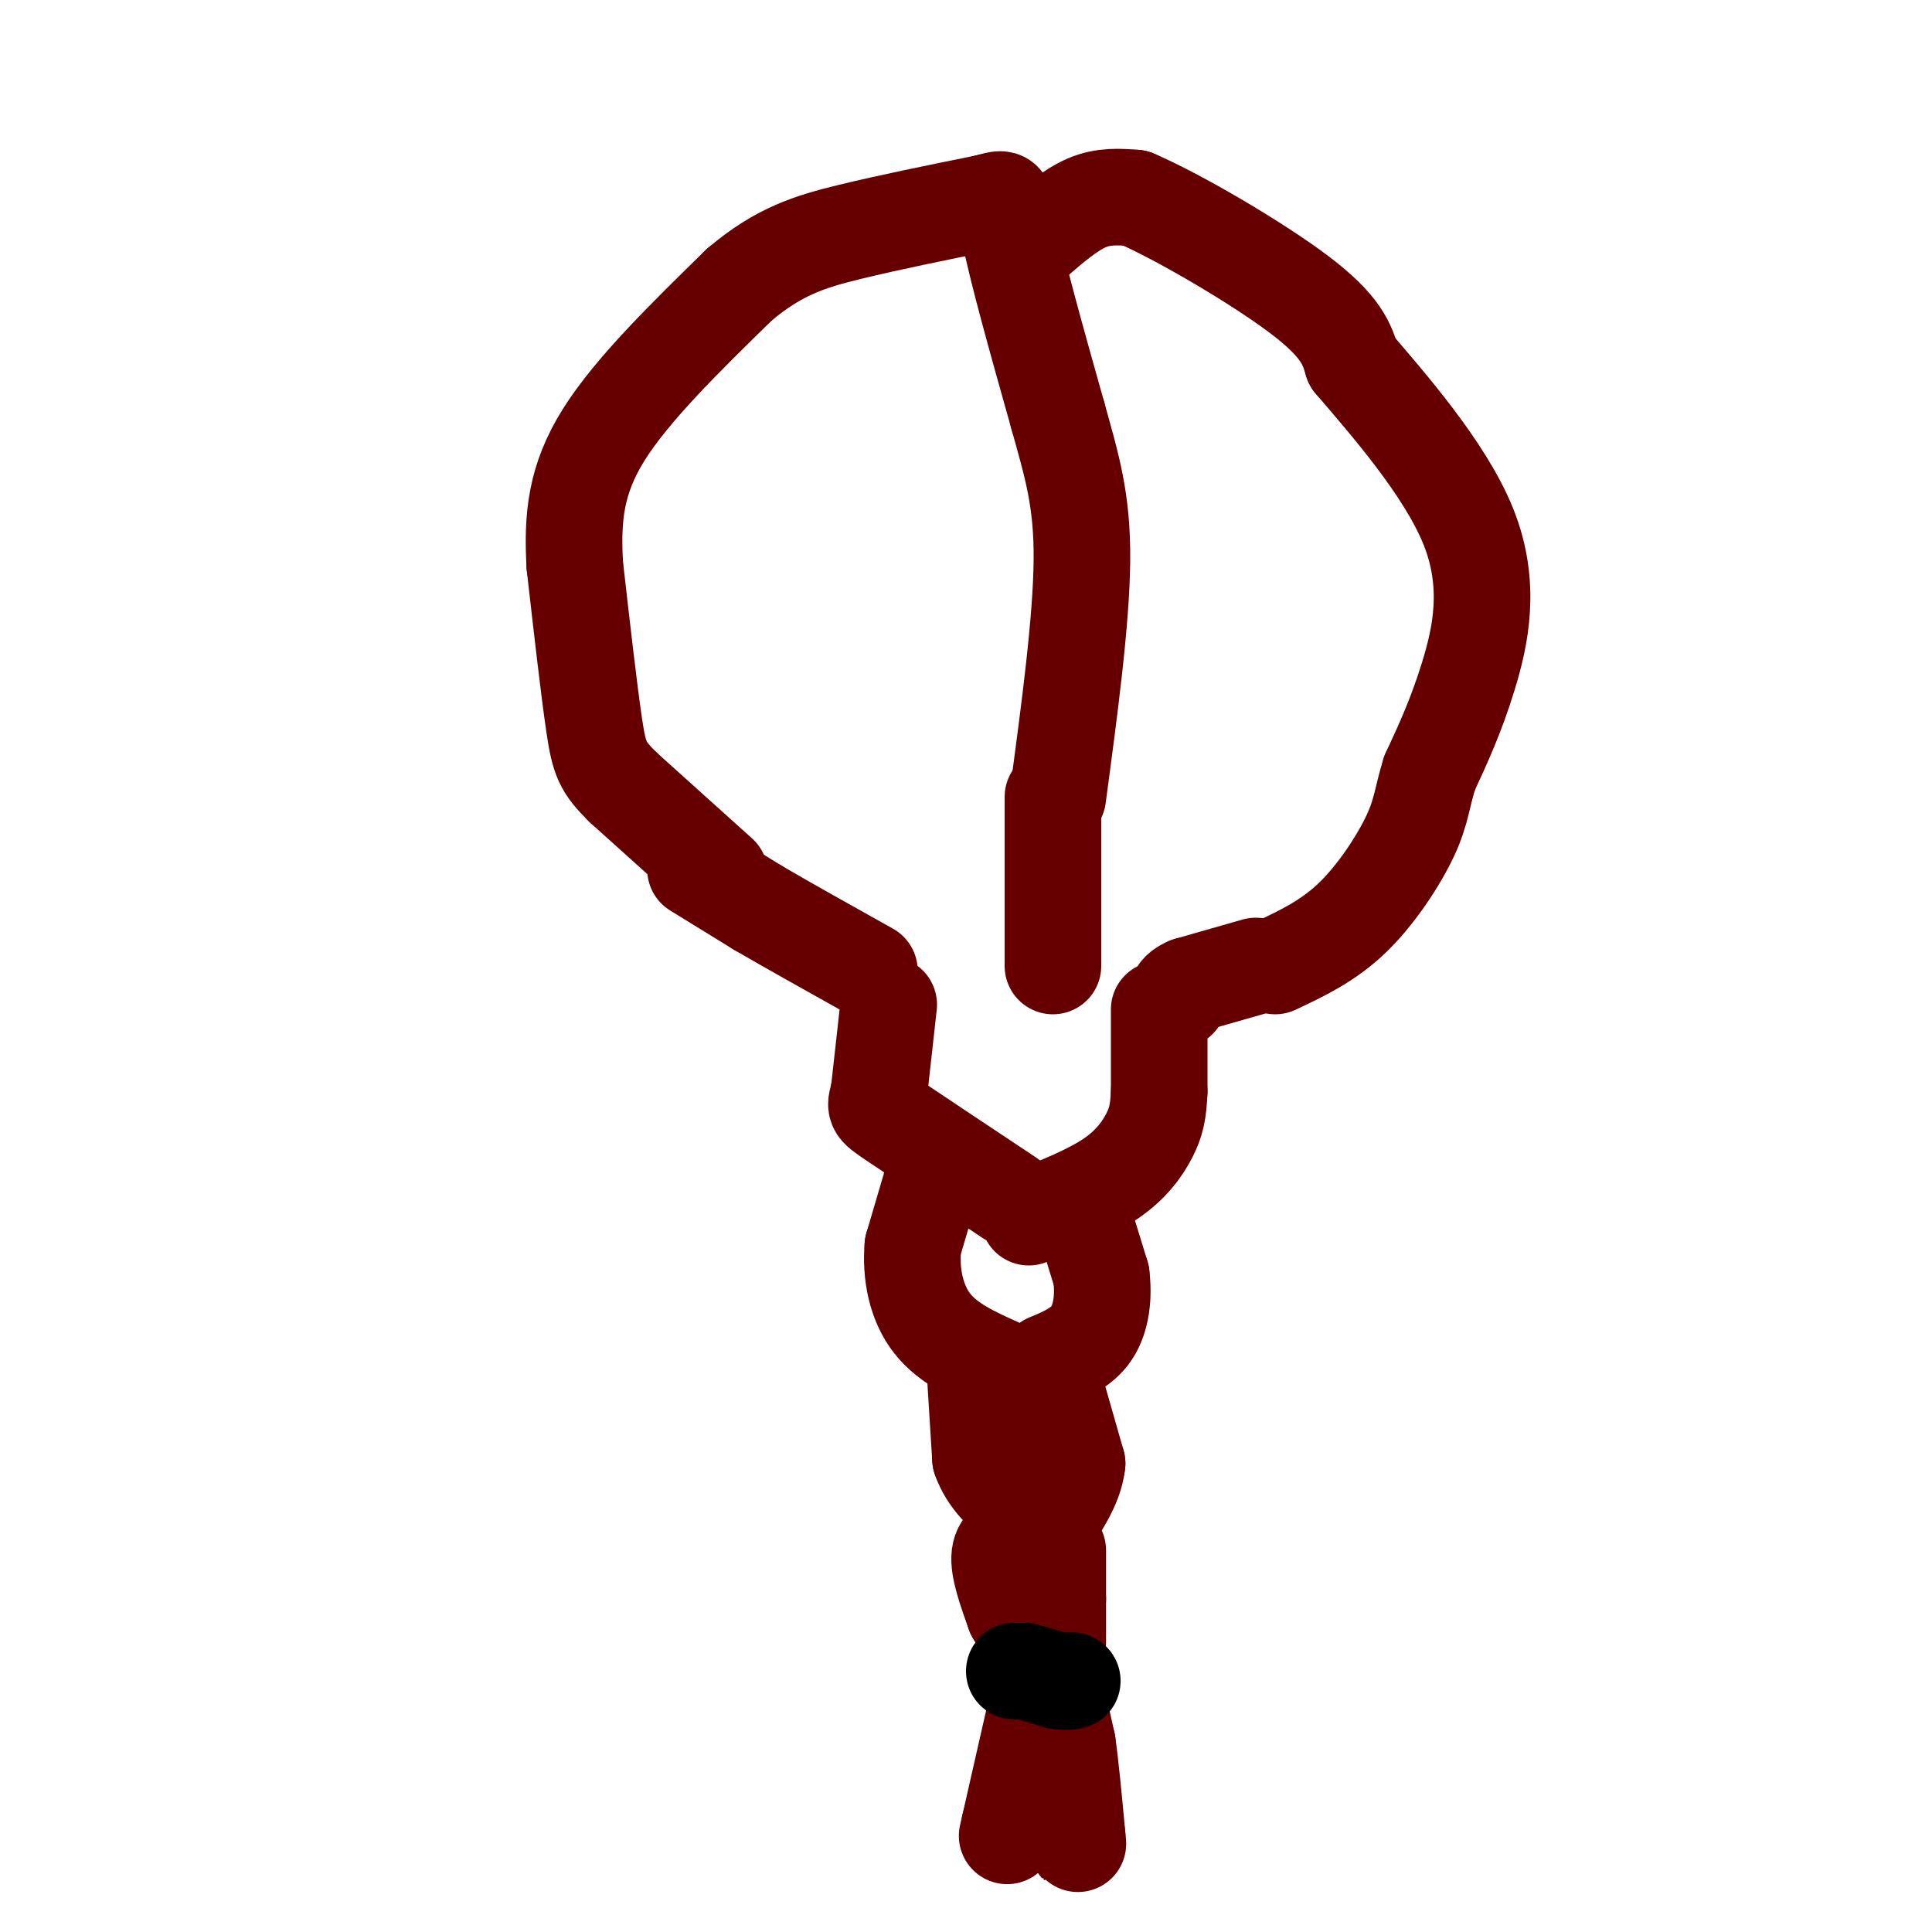 <svg viewBox='0 0 400 400' version='1.1' xmlns='http://www.w3.org/2000/svg' xmlns:xlink='http://www.w3.org/1999/xlink'><g fill='none' stroke='rgb(102,0,0)' stroke-width='20' stroke-linecap='round' stroke-linejoin='round'><path d='M149,181c0.000,0.000 -20.000,-18.000 -20,-18'/><path d='M129,163c-4.267,-4.222 -4.933,-5.778 -6,-13c-1.067,-7.222 -2.533,-20.111 -4,-33'/><path d='M119,117c-0.533,-9.756 0.133,-17.644 6,-27c5.867,-9.356 16.933,-20.178 28,-31'/><path d='M153,59c8.222,-7.000 14.778,-9.000 23,-11c8.222,-2.000 18.111,-4.000 28,-6'/><path d='M204,42c5.022,-1.289 3.578,-1.511 5,6c1.422,7.511 5.711,22.756 10,38'/><path d='M219,86c2.889,10.400 5.111,17.400 5,30c-0.111,12.600 -2.556,30.800 -5,49'/><path d='M214,50c3.750,-3.250 7.500,-6.500 11,-8c3.500,-1.500 6.750,-1.250 10,-1'/><path d='M235,41c8.622,3.667 25.178,13.333 34,20c8.822,6.667 9.911,10.333 11,14'/><path d='M280,75c7.036,8.250 19.125,21.875 24,34c4.875,12.125 2.536,22.750 0,31c-2.536,8.250 -5.268,14.125 -8,20'/><path d='M296,160c-1.619,5.143 -1.667,8.000 -4,13c-2.333,5.000 -6.952,12.143 -12,17c-5.048,4.857 -10.524,7.429 -16,10'/><path d='M144,180c0.000,0.000 13.000,8.000 13,8'/><path d='M157,188c6.000,3.500 14.500,8.250 23,13'/><path d='M218,165c0.000,0.000 0.000,22.000 0,22'/><path d='M218,187c0.000,5.833 0.000,9.417 0,13'/><path d='M260,200c0.000,0.000 -14.000,4.000 -14,4'/><path d='M246,204c-2.667,1.167 -2.333,2.083 -2,3'/><path d='M184,208c0.000,0.000 -2.000,18.000 -2,18'/><path d='M182,226c-0.711,3.422 -1.489,2.978 3,6c4.489,3.022 14.244,9.511 24,16'/><path d='M240,209c0.000,0.000 0.000,17.000 0,17'/><path d='M240,226c-0.179,4.226 -0.625,6.292 -2,9c-1.375,2.708 -3.679,6.060 -8,9c-4.321,2.940 -10.661,5.470 -17,8'/><path d='M194,241c0.000,0.000 -5.000,17.000 -5,17'/><path d='M189,258c-0.511,5.800 0.711,11.800 4,16c3.289,4.200 8.644,6.600 14,9'/><path d='M224,251c0.000,0.000 4.000,13.000 4,13'/><path d='M228,264c0.578,4.422 0.022,8.978 -2,12c-2.022,3.022 -5.511,4.511 -9,6'/><path d='M217,282c-1.667,1.333 -1.333,1.667 -1,2'/><path d='M202,286c0.000,0.000 1.000,16.000 1,16'/><path d='M203,302c1.500,4.333 4.750,7.167 8,10'/><path d='M219,289c0.000,0.000 4.000,14.000 4,14'/><path d='M223,303c-0.500,4.667 -3.750,9.333 -7,14'/><path d='M212,318c-2.333,0.667 -4.667,1.333 -5,4c-0.333,2.667 1.333,7.333 3,12'/><path d='M210,334c1.833,3.500 4.917,6.250 8,9'/><path d='M219,321c0.000,0.000 0.000,10.000 0,10'/><path d='M219,331c0.000,3.167 0.000,6.083 0,9'/><path d='M214,356c0.000,0.000 -5.000,22.000 -5,22'/><path d='M209,378c-0.833,3.667 -0.417,1.833 0,0'/><path d='M215,355c0.000,0.000 1.000,12.000 1,12'/><path d='M216,367c0.333,3.833 0.667,7.417 1,11'/><path d='M219,352c0.000,0.000 2.000,9.000 2,9'/><path d='M221,361c0.667,4.667 1.333,11.833 2,19'/><path d='M223,380c0.333,3.333 0.167,2.167 0,1'/></g>
<g fill='none' stroke='rgb(0,0,0)' stroke-width='20' stroke-linecap='round' stroke-linejoin='round'><path d='M210,346c0.000,0.000 2.000,0.000 2,0'/><path d='M212,346c1.500,0.333 4.250,1.167 7,2'/><path d='M219,348c1.889,0.311 3.111,0.089 3,0c-0.111,-0.089 -1.556,-0.044 -3,0'/></g>
</svg>